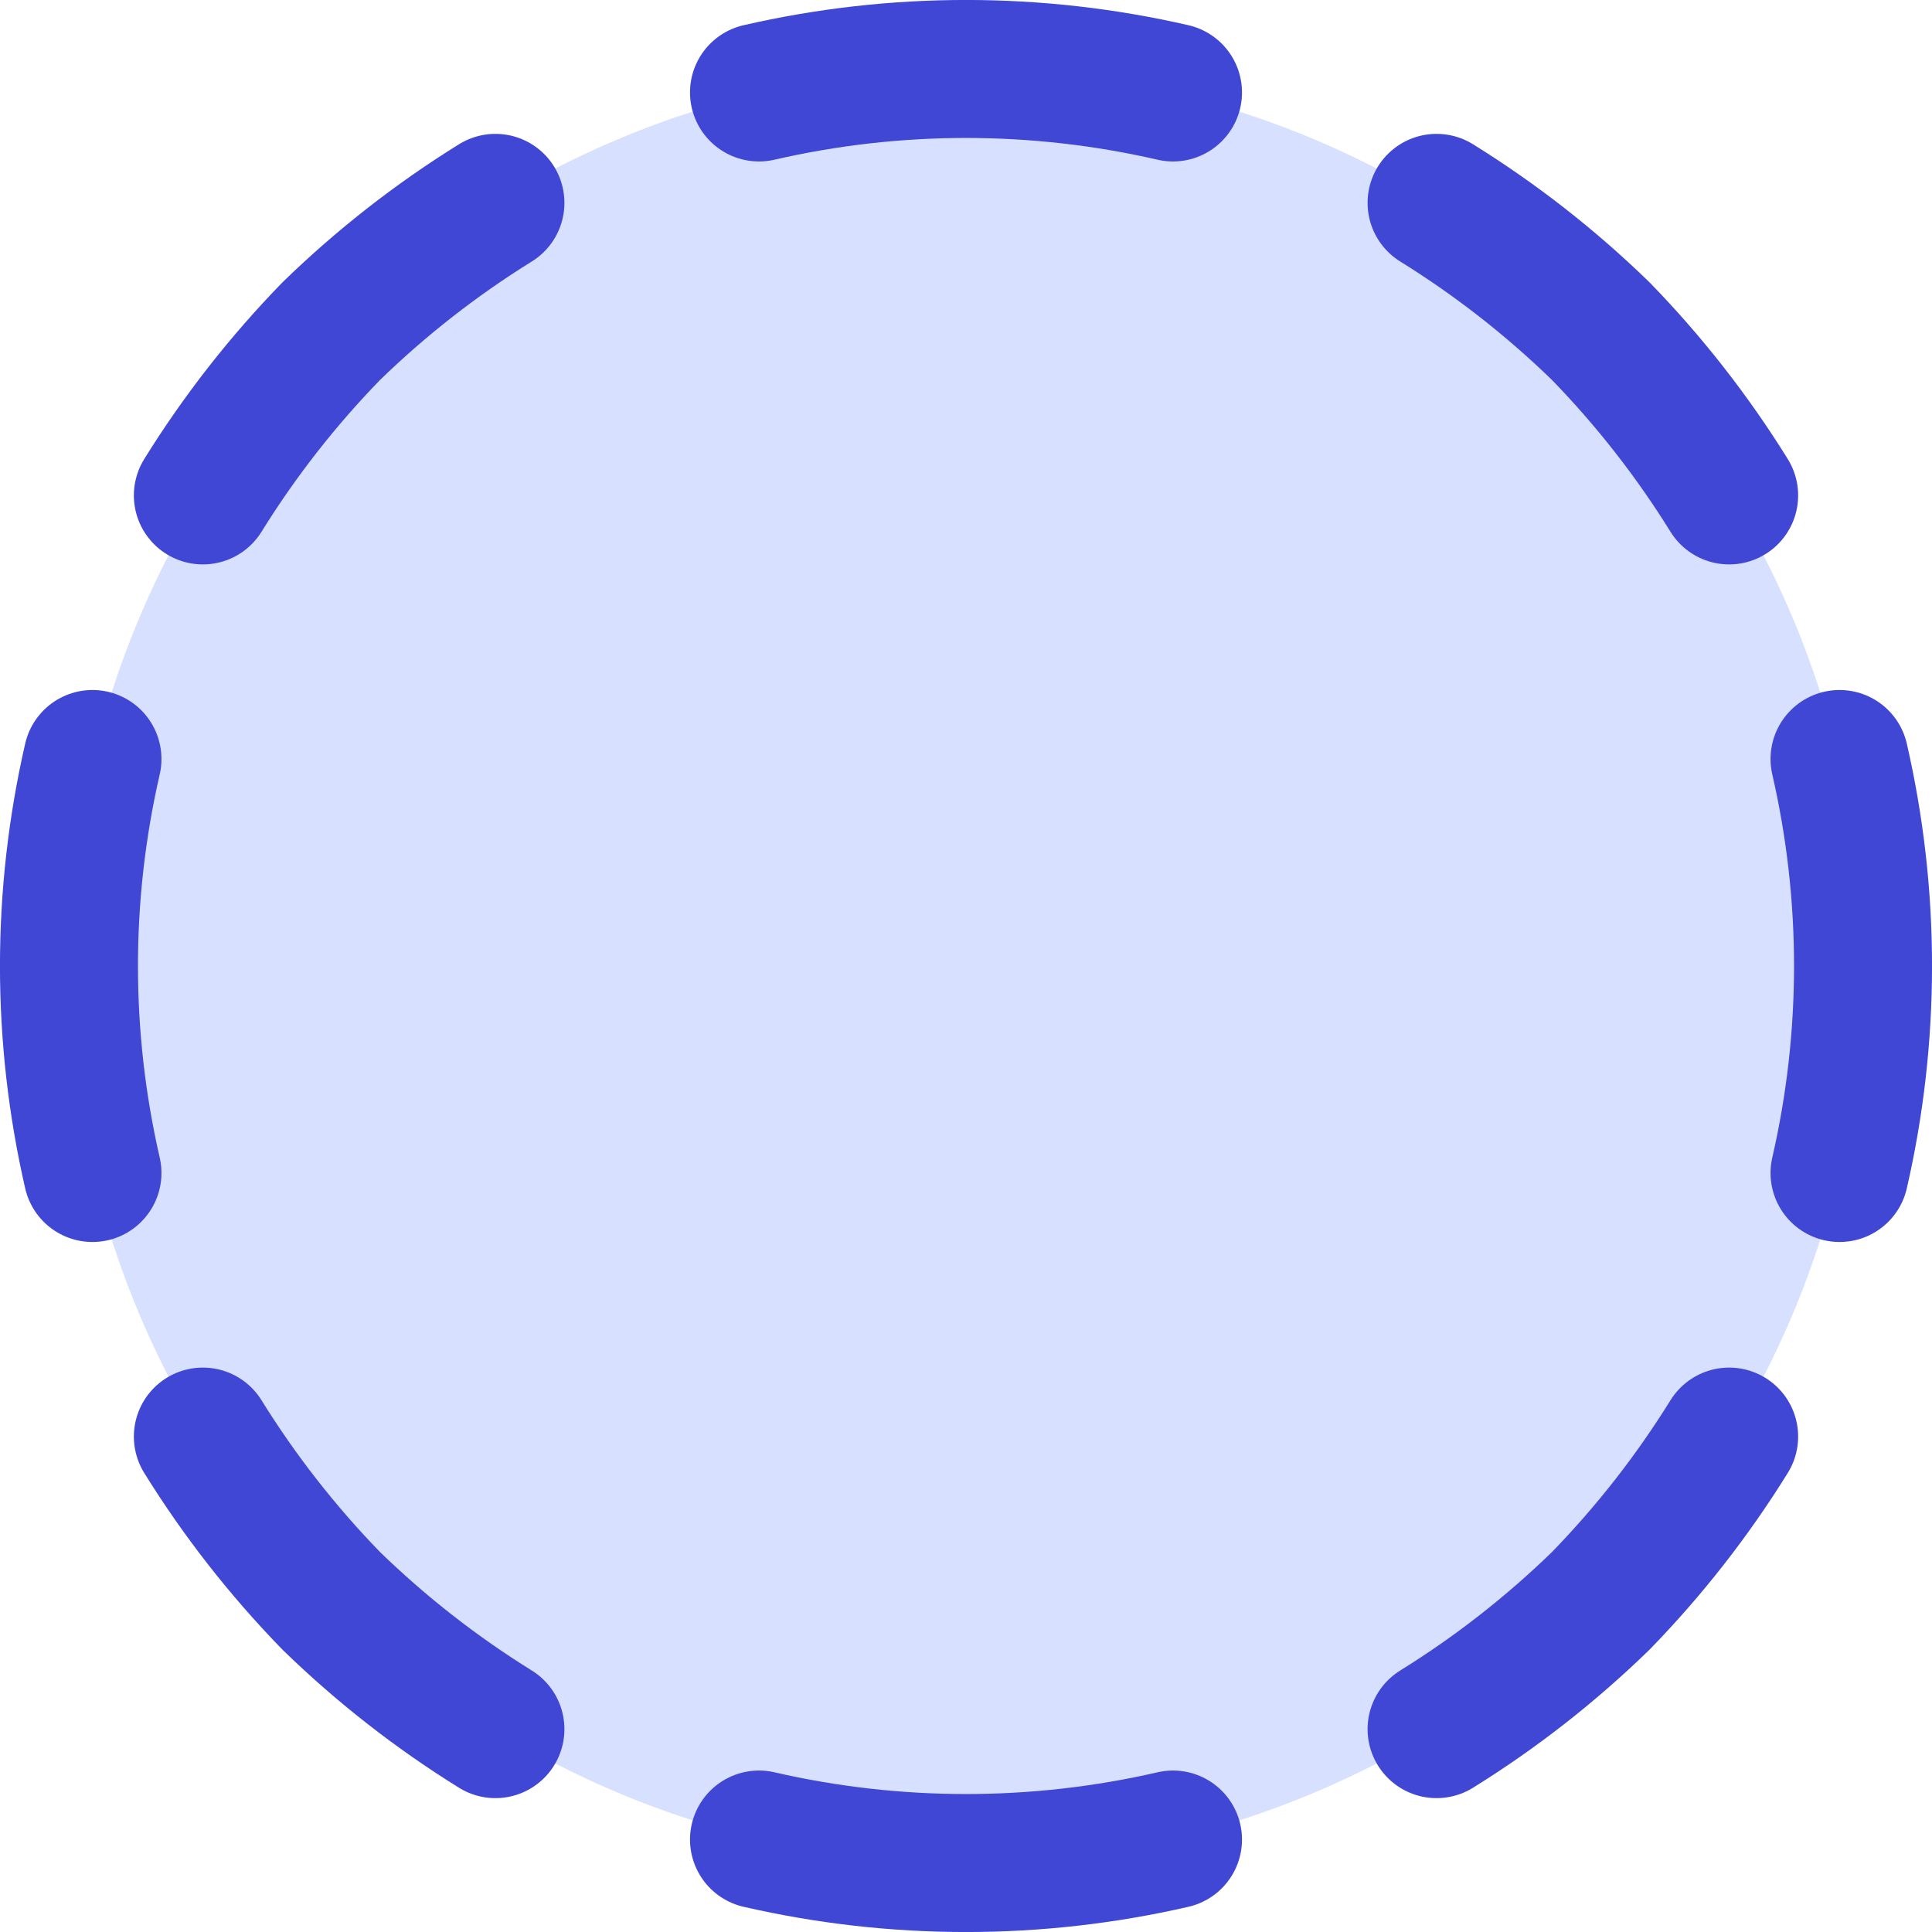 <svg xmlns="http://www.w3.org/2000/svg" fill="none" viewBox="0 0 14 14" id="Select-Circle-Area-1--Streamline-Core"><desc>Select Circle Area 1 Streamline Icon: https://streamlinehq.com</desc><g id="select-circle-area-1--select-area-object-work"><path id="Ellipse 793" fill="#d7e0ff" d="M0.5 7a6.5 6.5 0 1 0 13 0 6.5 6.5 0 1 0 -13 0" stroke-width="1"></path><path id="Vector" stroke="#4147d5" stroke-linecap="round" stroke-linejoin="round" d="M8.5 0.67c-0.987 -0.227 -2.013 -0.227 -3 0" stroke-width="1"></path><path id="Vector_2" stroke="#4147d5" stroke-linecap="round" stroke-linejoin="round" d="M3.59 1.47c-0.429 0.266 -0.828 0.578 -1.19 0.93 -0.352 0.362 -0.664 0.761 -0.93 1.19" stroke-width="1"></path><path id="Vector_3" stroke="#4147d5" stroke-linecap="round" stroke-linejoin="round" d="M0.67 5.5c-0.227 0.987 -0.227 2.013 0 3" stroke-width="1"></path><path id="Vector_4" stroke="#4147d5" stroke-linecap="round" stroke-linejoin="round" d="M1.47 10.41c0.266 0.429 0.578 0.828 0.93 1.19 0.362 0.352 0.761 0.664 1.19 0.93" stroke-width="1"></path><path id="Vector_5" stroke="#4147d5" stroke-linecap="round" stroke-linejoin="round" d="M5.5 13.33c0.987 0.227 2.013 0.227 3 0" stroke-width="1"></path><path id="Vector_6" stroke="#4147d5" stroke-linecap="round" stroke-linejoin="round" d="M10.41 12.53c0.429 -0.266 0.828 -0.578 1.19 -0.93 0.352 -0.362 0.664 -0.761 0.93 -1.19" stroke-width="1"></path><path id="Vector_7" stroke="#4147d5" stroke-linecap="round" stroke-linejoin="round" d="M13.33 8.5c0.227 -0.987 0.227 -2.013 0 -3" stroke-width="1"></path><path id="Vector_8" stroke="#4147d5" stroke-linecap="round" stroke-linejoin="round" d="M12.53 3.59c-0.266 -0.429 -0.578 -0.828 -0.93 -1.19 -0.362 -0.352 -0.761 -0.664 -1.19 -0.93" stroke-width="1"></path></g></svg>